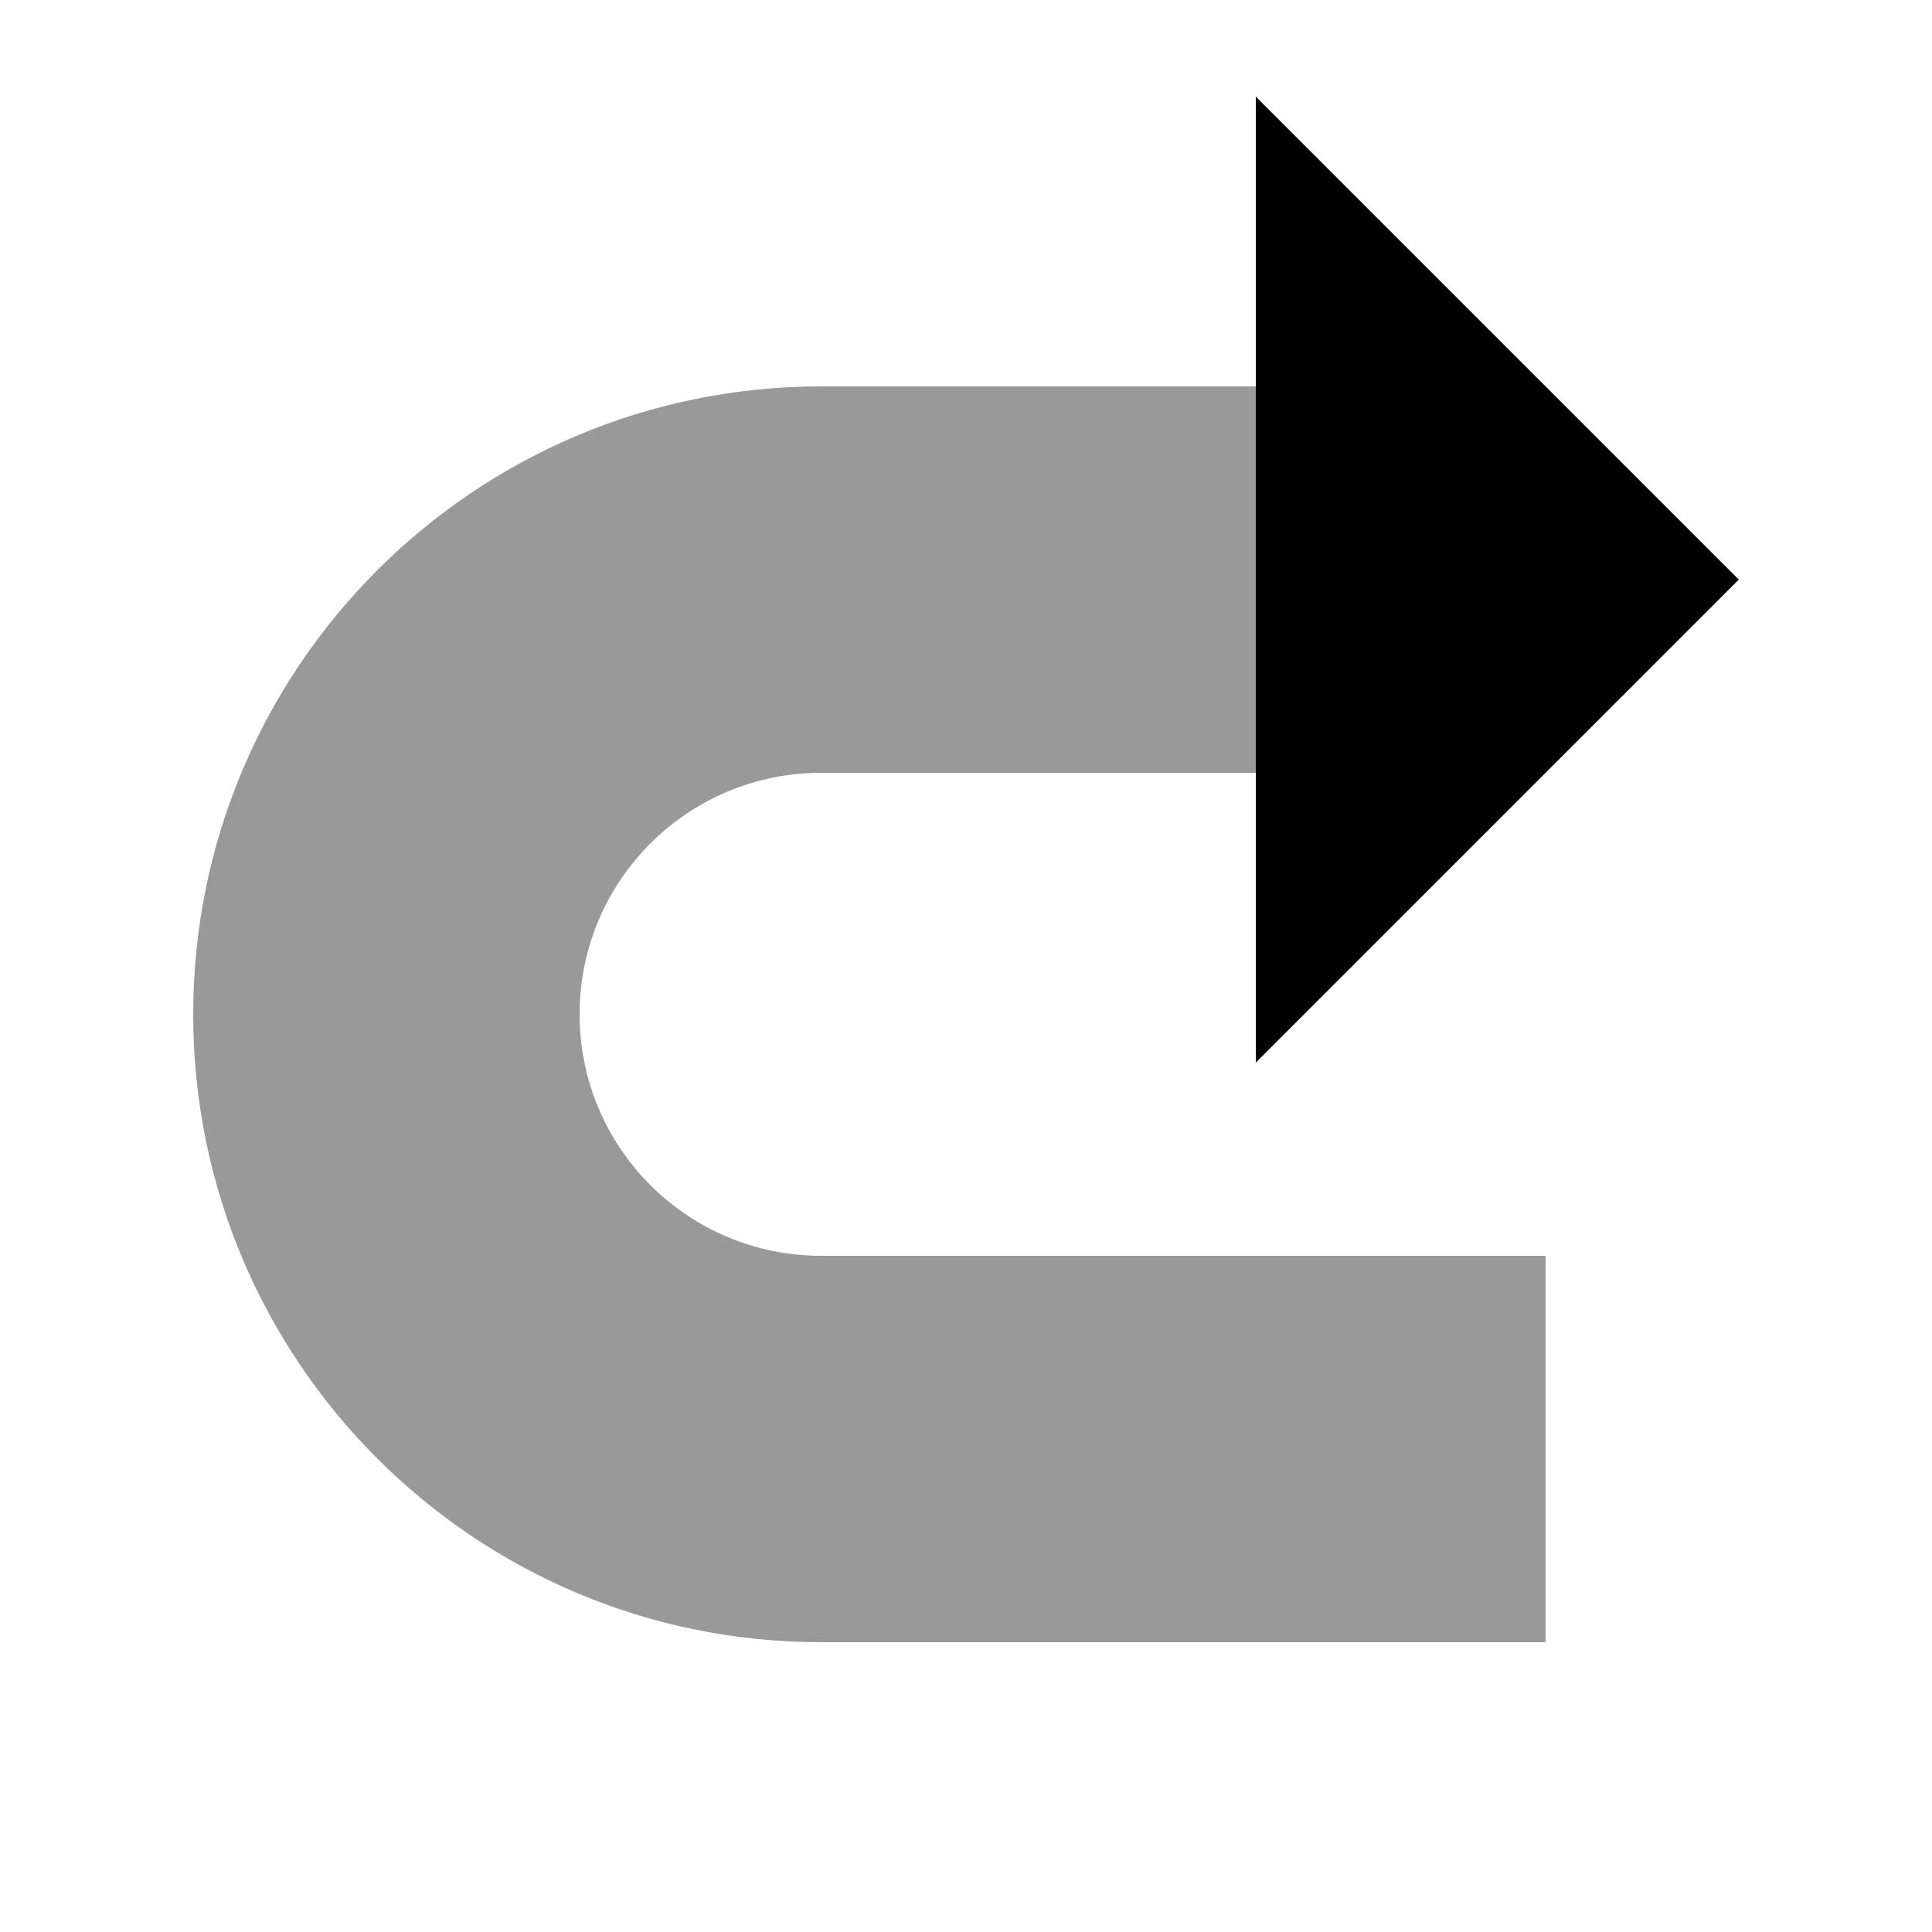 <svg xmlns="http://www.w3.org/2000/svg" viewBox="0 0 640 640"><!--! Font Awesome Pro 7.1.0 by @fontawesome - https://fontawesome.com License - https://fontawesome.com/license (Commercial License) Copyright 2025 Fonticons, Inc. --><path opacity=".4" fill="currentColor" d="M64 336C64 221.1 157.2 128 272 128L416 128L416 256L272 256C227.8 256 192 291.8 192 336C192 380.2 227.8 416 272 416L512 416L512 544L272 544C157.1 544 64 450.9 64 336z"/><path fill="currentColor" d="M576 192L416 352L416 32L576 192z"/></svg>